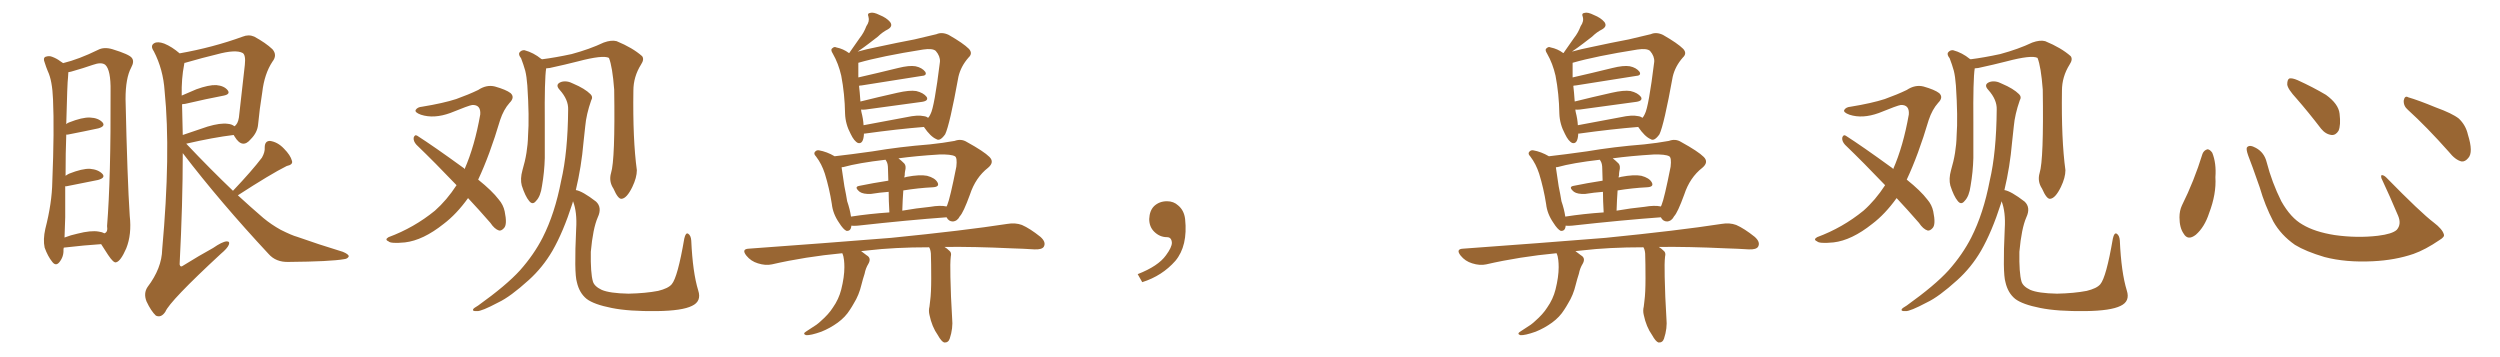 <svg xmlns="http://www.w3.org/2000/svg" xmlns:xlink="http://www.w3.org/1999/xlink" width="1050" height="150"><path fill="#996633" padding="10" d="M26.81 104.00L26.81 104.00Q26.66 104.44 26.66 104.88L26.66 104.88Q26.81 107.81 24.90 110.16L24.90 110.16Q23.44 111.91 21.97 110.01L21.97 110.01Q20.07 107.67 18.75 104.00L18.75 104.00Q18.02 100.63 19.04 96.09L19.04 96.09Q21.83 85.25 21.97 76.32L21.97 76.32Q22.85 54.49 22.27 41.75L22.27 41.75Q21.97 33.84 20.07 29.88L20.07 29.88Q19.34 28.13 18.75 26.22L18.75 26.22Q18.02 24.46 19.04 23.88L19.04 23.88Q20.65 23.29 21.97 23.88L21.97 23.88Q23.88 24.61 25.20 25.63L25.20 25.63Q25.93 26.07 26.51 26.51L26.51 26.51Q33.11 24.90 41.16 20.95L41.16 20.95Q43.65 19.63 47.17 20.65L47.17 20.65Q54.35 22.85 55.37 24.32L55.37 24.32Q56.54 25.78 55.08 28.42L55.08 28.42Q52.73 32.81 52.73 41.60L52.73 41.60Q53.47 75.15 54.49 90.67L54.49 90.67Q55.37 98.44 53.03 104.30L53.03 104.30Q50.68 109.72 48.78 110.16L48.78 110.16Q47.75 110.60 45.41 107.08L45.41 107.08Q43.95 104.88 42.48 102.54L42.48 102.54Q35.60 102.98 26.81 104.00ZM41.46 97.27L41.46 97.27Q42.77 97.41 43.80 98.00L43.80 98.00Q45.41 97.56 44.97 94.92L44.97 94.92Q46.58 74.85 46.44 38.23L46.44 38.23Q46.58 29.44 44.24 27.25L44.24 27.25Q42.63 25.93 38.96 27.25L38.96 27.25Q34.72 28.71 31.05 29.74L31.05 29.74Q29.74 30.18 28.71 30.32L28.71 30.32Q28.71 31.20 28.56 32.67L28.56 32.67Q28.27 34.42 27.83 52.15L27.83 52.15Q28.42 51.56 29.00 51.42L29.00 51.42Q34.57 49.22 37.79 49.37L37.79 49.37Q41.31 49.51 43.07 51.42L43.07 51.42Q44.38 53.03 41.31 53.91L41.31 53.91Q35.89 55.08 28.42 56.54L28.42 56.54Q27.98 56.54 27.83 56.54L27.83 56.54Q27.54 64.01 27.54 73.83L27.54 73.83Q28.13 73.39 29.00 72.95L29.00 72.95Q34.57 70.75 37.79 70.90L37.79 70.90Q41.31 71.19 43.07 73.10L43.07 73.10Q44.38 74.71 41.16 75.59L41.16 75.59Q35.60 76.76 27.98 78.22L27.98 78.22Q27.54 78.22 27.39 78.22L27.39 78.22Q27.39 84.23 27.39 91.26L27.39 91.26Q27.25 96.09 27.10 99.76L27.10 99.76Q29.74 98.73 32.52 98.14L32.52 98.14Q38.23 96.68 41.46 97.27ZM97.85 80.13L97.85 80.13Q105.91 71.63 110.01 66.21L110.01 66.21Q111.33 63.87 111.18 61.96L111.18 61.96Q111.18 59.18 113.38 59.18L113.38 59.18Q116.60 59.62 119.24 62.40L119.24 62.40Q122.02 65.19 122.61 67.53L122.61 67.53Q123.19 69.14 120.41 69.73L120.41 69.73Q113.67 73.10 99.90 82.03L99.90 82.03Q105.32 87.01 110.60 91.55L110.60 91.55Q113.96 94.34 117.92 96.53L117.92 96.53Q122.61 98.88 124.80 99.46L124.80 99.46Q133.45 102.54 143.99 105.76L143.99 105.76Q146.48 106.79 146.48 107.67L146.48 107.67Q146.04 108.69 144.58 108.84L144.58 108.84Q138.87 109.86 121.14 110.01L121.14 110.01Q115.87 110.16 112.79 106.64L112.79 106.64Q92.58 84.96 76.76 64.31L76.76 64.31Q76.76 85.55 75.44 111.04L75.44 111.04Q75.73 112.50 77.05 111.47L77.05 111.47Q83.64 107.37 89.50 104.15L89.50 104.15Q93.31 101.51 95.21 101.37L95.21 101.37Q96.68 101.37 96.09 102.83L96.09 102.83Q95.51 104.30 92.72 106.64L92.72 106.64Q71.34 126.42 69.43 130.96L69.43 130.96Q67.68 133.59 65.48 132.57L65.48 132.57Q63.43 130.66 61.52 126.56L61.52 126.56Q60.21 123.19 61.96 120.56L61.96 120.56Q67.97 112.65 68.12 104.74L68.12 104.74Q71.78 64.31 69.14 38.23L69.14 38.23Q68.55 29.15 64.60 21.53L64.60 21.53Q62.99 19.19 64.75 18.16L64.75 18.16Q66.21 17.29 68.99 18.31L68.99 18.31Q72.22 19.63 75.44 22.41L75.44 22.41Q89.50 19.92 101.95 15.38L101.95 15.38Q104.44 14.36 106.79 15.38L106.79 15.38Q111.62 18.02 114.40 20.65L114.40 20.65Q116.60 23.14 114.40 25.93L114.40 25.93Q111.04 31.05 110.16 38.67L110.16 38.67Q108.98 46.00 108.40 52.29L108.40 52.29Q108.11 55.66 105.32 58.45L105.32 58.45Q101.81 62.70 98.58 57.42L98.58 57.42Q98.29 56.84 98.14 56.69L98.14 56.69Q89.65 57.71 78.22 60.35L78.22 60.35Q88.48 71.19 97.85 80.13ZM76.46 43.80L76.46 43.80L76.46 43.80Q76.61 49.95 76.76 56.69L76.76 56.69Q81.45 55.08 87.16 53.17L87.16 53.17Q92.58 51.56 95.65 52.00L95.65 52.00Q97.41 52.15 98.44 53.03L98.44 53.03Q99.90 52.15 100.34 49.37L100.34 49.37Q101.51 39.26 102.83 27.25L102.83 27.25Q103.27 23.14 101.95 22.27L101.95 22.27Q99.02 20.65 90.97 22.85L90.97 22.85Q85.40 24.17 77.78 26.37L77.78 26.37Q77.34 26.37 77.49 26.51L77.49 26.51Q77.34 26.66 77.34 27.10L77.34 27.10Q76.17 32.96 76.32 40.14L76.32 40.14Q79.25 38.82 82.47 37.50L82.47 37.50Q87.74 35.60 90.82 35.74L90.82 35.74Q94.19 36.04 95.65 37.94L95.65 37.94Q96.83 39.55 94.04 40.14L94.04 40.14Q87.01 41.46 77.64 43.65L77.64 43.65Q77.05 43.65 76.46 43.80ZM196.58 83.20L196.58 83.20Q191.75 89.94 186.33 94.04L186.33 94.04Q177.69 100.93 170.07 101.81L170.07 101.81Q164.06 102.39 163.18 101.37L163.18 101.37Q161.43 100.63 163.18 99.61L163.18 99.61Q173.88 95.65 182.67 88.48L182.67 88.48Q187.65 84.08 191.75 77.78L191.75 77.78Q182.81 68.41 174.90 60.79L174.90 60.79Q173.58 59.33 173.73 57.86L173.73 57.86Q174.17 56.40 175.20 56.98L175.20 56.98Q182.08 61.38 194.38 70.31L194.38 70.31Q194.97 70.61 195.12 71.04L195.12 71.04Q199.37 61.38 201.71 48.05L201.71 48.05Q202.00 43.95 198.34 44.09L198.34 44.09Q197.02 44.24 189.11 47.46L189.11 47.46Q182.23 49.95 176.81 48.19L176.81 48.19Q174.02 47.17 174.61 46.14L174.61 46.14Q175.34 44.97 177.25 44.82L177.25 44.82Q186.18 43.36 191.60 41.60L191.60 41.60Q196.88 39.70 200.83 37.79L200.83 37.79Q204.35 35.45 207.86 36.33L207.86 36.33Q212.55 37.65 214.45 39.11L214.45 39.11Q216.36 40.87 214.01 43.21L214.01 43.21Q211.52 46.00 210.06 50.39L210.06 50.39Q205.66 65.19 200.83 75.44L200.83 75.44Q206.69 80.13 209.47 83.79L209.47 83.79Q211.38 85.99 211.96 88.77L211.96 88.77Q213.13 94.34 211.67 95.80L211.67 95.80Q210.64 96.97 209.62 96.83L209.62 96.83Q207.71 96.24 205.96 93.60L205.96 93.60Q201.12 88.04 196.58 83.20ZM256.64 72.66L256.64 72.66Q258.40 67.09 257.96 37.65L257.96 37.65Q257.23 27.98 255.76 24.32L255.76 24.32L255.76 24.32Q253.27 23.00 242.72 25.78L242.72 25.78Q237.60 27.10 230.86 28.56L230.86 28.56Q229.98 28.71 229.39 28.71L229.39 28.71Q228.66 33.25 228.81 51.42L228.81 51.42Q228.81 58.74 228.81 66.36L228.81 66.36Q228.66 72.22 227.64 78.08L227.64 78.08Q227.05 82.47 225.15 84.38L225.15 84.38Q223.68 86.28 222.22 84.38L222.22 84.38Q220.61 82.47 219.14 77.93L219.14 77.93Q218.41 75.15 219.43 71.48L219.43 71.48Q221.63 64.16 221.78 56.98L221.78 56.98Q222.36 49.22 221.48 35.89L221.48 35.89Q221.19 32.08 220.61 29.74L220.61 29.74Q219.87 27.10 218.85 24.46L218.85 24.46Q217.68 23.00 218.12 22.12L218.12 22.12Q218.99 20.95 220.31 21.09L220.31 21.09Q224.12 22.12 227.34 24.76L227.34 24.76Q227.49 24.76 227.64 24.90L227.64 24.90Q233.35 24.17 240.09 22.71L240.09 22.71Q247.71 20.65 253.56 17.87L253.56 17.87Q256.79 16.70 258.98 17.29L258.98 17.29Q265.72 20.07 269.68 23.58L269.68 23.58Q270.70 24.90 269.24 27.10L269.24 27.10Q266.02 32.23 266.02 38.09L266.02 38.09Q265.72 58.59 267.48 71.48L267.48 71.48L267.48 71.48Q267.48 74.56 265.58 78.52L265.58 78.52Q263.23 83.35 261.04 83.50L261.04 83.50Q259.57 83.64 257.67 79.25L257.67 79.25Q255.62 76.17 256.64 72.66ZM293.26 122.02L293.26 122.02L293.26 122.02Q294.73 126.56 290.63 128.47L290.63 128.47Q286.52 130.52 275.98 130.66L275.98 130.66Q264.11 130.81 256.93 129.35L256.93 129.35Q249.46 127.88 246.39 125.54L246.39 125.54Q243.31 123.05 242.29 118.51L242.29 118.51Q241.11 114.70 241.99 96.09L241.99 96.09Q242.43 89.06 240.67 84.52L240.67 84.52Q240.53 84.96 240.38 85.55L240.38 85.55Q236.57 97.41 232.03 105.32L232.03 105.32Q227.93 112.35 222.07 117.63L222.07 117.63Q214.31 124.66 209.33 127.00L209.33 127.00Q202.15 130.81 200.39 130.66L200.39 130.66Q198.19 130.81 198.78 129.79L198.78 129.79Q199.07 129.35 200.83 128.32L200.83 128.32Q212.70 119.82 218.41 113.53L218.41 113.53Q224.27 106.93 227.93 99.76L227.93 99.76Q233.06 89.65 235.69 75.88L235.69 75.88Q238.48 64.01 238.62 46.00L238.62 46.00Q238.77 41.89 235.11 37.79L235.11 37.79Q232.91 35.45 235.69 34.42L235.69 34.42Q238.04 33.69 240.82 35.16L240.82 35.16Q245.65 37.21 248.00 39.55L248.00 39.55Q249.17 40.72 248.29 42.19L248.29 42.19Q246.24 48.05 245.80 53.03L245.80 53.03Q245.51 56.10 245.07 59.77L245.07 59.77Q244.19 70.02 241.85 79.83L241.85 79.83Q244.63 80.27 250.34 84.67L250.34 84.67Q252.98 87.16 251.07 91.26L251.07 91.26Q249.02 95.95 248.14 105.76L248.14 105.76Q248.00 114.70 249.02 118.21L249.02 118.21Q249.61 120.26 252.69 121.73L252.69 121.73Q256.05 123.19 263.96 123.34L263.96 123.34Q271.14 123.19 276.42 122.17L276.42 122.17Q280.66 121.14 282.13 119.38L282.13 119.38Q284.62 116.46 287.40 100.20L287.40 100.20Q287.99 97.56 289.01 98.14L289.01 98.14Q290.19 98.88 290.33 101.07L290.33 101.07Q290.92 114.40 293.26 122.02ZM362.84 56.10L362.84 56.10Q362.84 56.40 362.84 56.54L362.84 56.54Q362.55 60.64 360.35 60.06L360.35 60.06Q358.74 59.33 357.28 56.25L357.28 56.25Q355.08 52.15 354.93 47.75L354.93 47.75Q354.79 39.40 353.32 31.79L353.32 31.79Q352.15 26.66 349.80 22.56L349.80 22.56Q348.63 20.80 349.66 20.21L349.66 20.21Q350.39 19.48 351.27 19.92L351.27 19.92Q354.20 20.51 356.54 22.27L356.54 22.27Q356.69 22.27 356.69 22.27L356.69 22.27Q356.84 21.97 356.98 21.83L356.98 21.83Q359.18 18.75 361.08 15.97L361.08 15.97Q362.84 13.77 363.87 10.99L363.87 10.99Q365.33 8.94 364.75 7.03L364.75 7.03Q364.16 5.57 365.48 5.42L365.48 5.42Q366.80 4.98 369.43 6.30L369.43 6.30Q372.36 7.47 373.83 9.23L373.83 9.23Q375.15 10.99 372.95 12.30L372.95 12.30Q370.61 13.48 368.70 15.38L368.70 15.38Q366.80 16.85 364.89 18.31L364.89 18.31Q362.99 19.78 360.21 21.68L360.21 21.68Q363.87 20.65 368.26 19.78L368.26 19.78Q377.05 17.87 384.08 16.55L384.08 16.55Q389.21 15.38 393.31 14.36L393.31 14.36Q395.65 13.33 398.44 14.65L398.44 14.65Q404.59 18.16 406.93 20.51L406.93 20.51Q408.69 22.41 406.79 24.17L406.79 24.17Q403.56 27.83 402.54 32.23L402.54 32.23L402.54 32.23Q398.88 52.44 396.97 56.40L396.97 56.40Q394.78 59.47 393.31 58.45L393.31 58.45Q390.82 57.42 388.04 53.32L388.04 53.32Q377.05 54.20 363.28 56.10L363.28 56.10Q362.99 56.10 362.84 56.10ZM388.04 48.78L388.04 48.78Q389.21 48.93 389.79 49.51L389.79 49.51Q390.38 48.93 390.82 47.90L390.82 47.90Q392.43 44.97 394.78 25.93L394.78 25.93Q394.92 23.58 393.02 21.39L393.02 21.39Q391.70 20.21 387.74 20.80L387.74 20.80Q370.17 23.58 360.50 26.37L360.50 26.37Q360.50 26.66 360.50 27.25L360.50 27.25Q360.50 29.74 360.50 32.52L360.50 32.52Q368.26 30.76 377.20 28.56L377.20 28.56Q381.88 27.39 384.52 27.83L384.52 27.83Q387.30 28.42 388.62 30.18L388.62 30.18Q389.50 31.79 386.87 31.93L386.87 31.93Q376.32 33.54 361.82 35.89L361.82 35.89Q361.23 35.89 360.79 36.04L360.79 36.04Q360.94 37.35 361.08 38.82L361.08 38.82Q361.23 40.72 361.38 42.63L361.38 42.63Q368.41 40.87 376.90 38.96L376.90 38.96Q382.03 37.79 384.81 38.23L384.81 38.23Q387.89 38.96 389.21 40.72L389.21 40.72Q390.09 42.33 387.30 42.77L387.30 42.77Q377.20 44.09 363.57 46.00L363.57 46.00Q362.26 46.14 361.67 46.00L361.67 46.00Q361.67 46.58 361.82 47.17L361.82 47.17Q362.55 49.95 362.70 52.59L362.70 52.59Q371.34 50.98 380.71 49.22L380.71 49.22Q385.40 48.19 388.04 48.78ZM357.57 94.78L357.57 94.78Q357.42 97.12 355.52 96.97L355.52 96.97Q354.20 96.39 352.44 93.60L352.44 93.60Q349.80 89.79 349.37 85.69L349.37 85.69Q348.34 79.10 346.44 72.95L346.44 72.95Q345.12 68.85 342.77 65.77L342.77 65.77Q341.46 64.45 342.48 63.57L342.48 63.57Q343.07 62.99 343.95 63.13L343.95 63.13Q347.31 63.72 350.54 65.63L350.54 65.63Q357.13 64.89 366.50 63.57L366.50 63.57Q377.64 61.67 390.53 60.64L390.53 60.64Q396.09 60.06 400.93 59.18L400.93 59.18Q403.71 58.15 406.05 59.62L406.05 59.62Q413.23 63.57 415.58 65.92L415.58 65.92Q417.77 68.12 414.99 70.46L414.99 70.46Q409.72 74.56 407.37 81.74L407.37 81.74Q404.59 89.36 403.13 90.82L403.13 90.82Q402.10 92.87 400.20 93.02L400.20 93.02Q398.44 93.02 397.56 91.26L397.56 91.26Q381.45 92.43 360.21 94.78L360.21 94.78Q358.59 94.92 357.57 94.78ZM390.67 86.87L390.67 86.87Q394.92 86.13 397.56 86.72L397.56 86.72Q397.71 86.28 397.85 86.13L397.85 86.13Q399.02 83.35 401.66 70.02L401.66 70.02Q402.10 66.21 401.07 65.63L401.07 65.63Q399.46 64.75 394.48 64.89L394.48 64.89Q384.81 65.48 377.34 66.50L377.34 66.50Q378.52 67.38 379.83 68.70L379.83 68.70Q380.71 69.73 380.13 71.92L380.13 71.92Q379.98 72.66 379.98 73.68L379.98 73.68Q379.83 73.97 379.83 74.56L379.83 74.56Q380.27 74.41 380.86 74.27L380.86 74.27Q386.28 73.24 389.36 73.83L389.36 73.83Q392.72 74.71 393.75 76.61L393.75 76.61Q394.78 78.52 391.70 78.66L391.70 78.66Q385.69 78.96 379.39 79.98L379.39 79.98Q379.10 83.94 378.96 88.48L378.96 88.48Q384.81 87.45 390.67 86.87ZM357.42 90.97L357.42 90.97Q365.04 89.79 373.54 89.21L373.54 89.21Q373.24 84.08 373.24 80.57L373.24 80.57Q369.43 80.86 365.77 81.45L365.77 81.45Q362.55 81.59 361.08 80.57L361.08 80.57Q358.59 78.52 360.79 78.08L360.79 78.08Q366.50 76.90 373.10 75.88L373.10 75.88Q372.95 71.78 372.95 70.90L372.95 70.90Q372.95 68.85 372.36 67.82L372.36 67.82Q372.07 67.24 371.92 67.09L371.92 67.09Q360.50 68.41 354.20 70.17L354.20 70.17Q353.61 70.17 353.47 70.31L353.47 70.31Q354.05 73.83 354.64 78.22L354.64 78.22Q355.37 81.74 355.81 84.52L355.81 84.52Q356.98 87.89 357.42 90.97ZM390.23 103.86L390.23 103.86L390.23 103.86Q375.59 103.86 364.45 105.18L364.45 105.18Q362.99 105.32 361.67 105.47L361.67 105.47Q362.70 106.20 364.01 107.23L364.01 107.23Q366.06 108.40 364.75 110.74L364.75 110.74Q363.57 112.65 363.13 114.99L363.13 114.99Q362.40 117.19 361.82 119.53L361.82 119.53Q360.79 123.93 358.59 127.44L358.59 127.44Q357.86 128.76 356.98 130.08L356.98 130.08Q355.08 133.15 351.86 135.50L351.86 135.50Q348.63 137.84 344.97 139.31L344.97 139.31Q340.43 140.92 338.53 140.77L338.53 140.77Q336.91 140.19 338.67 139.16L338.67 139.16Q340.72 137.84 342.92 136.38L342.92 136.38Q344.09 135.50 344.68 134.91L344.68 134.91Q348.05 131.98 349.80 129.20L349.80 129.20Q352.29 125.68 353.32 121.58L353.32 121.58Q354.64 116.31 354.64 112.21L354.64 112.21Q354.64 110.60 354.49 109.28L354.49 109.28Q354.35 107.67 353.76 106.35L353.76 106.35Q338.23 107.81 324.17 111.04L324.17 111.04Q321.53 111.62 318.31 110.60L318.31 110.60Q315.38 109.72 313.48 107.37L313.48 107.37Q311.28 104.59 314.50 104.44L314.50 104.44Q346.88 102.10 374.27 99.90L374.27 99.90Q405.03 96.83 423.05 94.04L423.05 94.04Q426.42 93.46 429.20 94.48L429.20 94.48Q432.57 95.95 436.96 99.46L436.96 99.46Q439.45 101.66 438.43 103.56L438.43 103.56Q437.70 104.88 434.47 104.74L434.47 104.74Q429.79 104.44 424.80 104.30L424.80 104.30Q409.13 103.56 396.68 103.71L396.68 103.71Q397.71 104.30 398.73 105.32L398.73 105.32Q399.76 106.05 399.32 107.81L399.32 107.81Q399.02 110.45 399.17 116.31L399.17 116.31Q399.32 124.37 399.90 133.74L399.90 133.74Q400.34 137.84 398.88 142.24L398.88 142.24Q398.29 143.99 396.53 143.85L396.53 143.85Q395.36 143.41 393.90 140.77L393.90 140.77Q391.41 137.26 390.38 132.28L390.38 132.28Q389.94 130.52 390.38 128.76L390.38 128.76Q390.53 127.73 390.67 126.27L390.67 126.27Q391.11 123.05 391.11 116.89L391.11 116.89Q391.11 110.60 390.97 106.49L390.97 106.49Q390.82 104.74 390.23 103.86ZM497.75 91.99L497.75 91.99L497.75 91.99Q498.93 103.27 493.65 109.57L493.65 109.57Q488.09 115.87 479.74 118.51L479.74 118.51L477.83 115.14Q486.47 111.77 489.70 107.23L489.70 107.23Q492.19 103.86 492.19 101.95L492.19 101.95Q492.04 99.61 490.14 99.61L490.14 99.61Q487.06 99.61 484.72 97.27L484.72 97.27Q482.67 95.21 482.67 91.99L482.67 91.99Q482.81 88.48 484.72 86.57L484.72 86.57Q486.91 84.52 490.14 84.52L490.14 84.52Q492.92 84.52 494.82 86.28L494.82 86.28Q497.31 88.33 497.75 91.99ZM662.84 56.10L662.84 56.10Q662.84 56.40 662.84 56.54L662.84 56.54Q662.55 60.64 660.35 60.06L660.35 60.06Q658.74 59.33 657.28 56.25L657.28 56.25Q655.08 52.15 654.93 47.75L654.93 47.75Q654.79 39.40 653.32 31.79L653.32 31.79Q652.15 26.66 649.80 22.56L649.80 22.56Q648.63 20.80 649.66 20.21L649.66 20.21Q650.39 19.48 651.27 19.92L651.27 19.92Q654.20 20.51 656.54 22.27L656.54 22.27Q656.69 22.27 656.69 22.27L656.69 22.27Q656.84 21.97 656.98 21.83L656.98 21.83Q659.18 18.75 661.08 15.97L661.08 15.97Q662.84 13.77 663.87 10.99L663.87 10.99Q665.33 8.94 664.75 7.03L664.75 7.03Q664.16 5.57 665.48 5.42L665.48 5.42Q666.80 4.98 669.43 6.30L669.43 6.30Q672.36 7.47 673.83 9.23L673.83 9.23Q675.15 10.99 672.95 12.30L672.95 12.30Q670.61 13.48 668.70 15.38L668.70 15.38Q666.80 16.85 664.89 18.31L664.89 18.31Q662.99 19.78 660.21 21.68L660.21 21.68Q663.87 20.65 668.26 19.78L668.26 19.78Q677.05 17.87 684.08 16.55L684.08 16.55Q689.21 15.38 693.31 14.36L693.31 14.36Q695.65 13.33 698.44 14.65L698.44 14.65Q704.59 18.16 706.93 20.51L706.93 20.51Q708.69 22.41 706.79 24.17L706.79 24.17Q703.56 27.83 702.54 32.23L702.54 32.23L702.54 32.23Q698.88 52.44 696.97 56.40L696.97 56.40Q694.78 59.47 693.31 58.45L693.31 58.45Q690.82 57.42 688.04 53.32L688.04 53.32Q677.05 54.20 663.28 56.10L663.28 56.10Q662.99 56.10 662.84 56.10ZM688.04 48.78L688.04 48.78Q689.21 48.93 689.79 49.51L689.79 49.51Q690.38 48.93 690.82 47.90L690.82 47.90Q692.43 44.97 694.78 25.93L694.78 25.93Q694.92 23.58 693.02 21.39L693.02 21.39Q691.70 20.21 687.74 20.80L687.74 20.80Q670.17 23.58 660.50 26.37L660.50 26.37Q660.50 26.66 660.50 27.25L660.50 27.25Q660.50 29.74 660.50 32.52L660.50 32.52Q668.26 30.76 677.20 28.56L677.20 28.56Q681.88 27.39 684.52 27.83L684.52 27.83Q687.30 28.42 688.62 30.18L688.62 30.18Q689.50 31.79 686.87 31.93L686.87 31.93Q676.32 33.54 661.82 35.89L661.82 35.89Q661.23 35.89 660.79 36.04L660.79 36.04Q660.94 37.35 661.08 38.82L661.08 38.82Q661.23 40.72 661.38 42.63L661.38 42.63Q668.41 40.87 676.90 38.96L676.90 38.96Q682.03 37.79 684.81 38.23L684.81 38.23Q687.89 38.96 689.21 40.72L689.21 40.72Q690.09 42.33 687.30 42.77L687.30 42.77Q677.20 44.09 663.57 46.00L663.57 46.00Q662.26 46.14 661.67 46.00L661.67 46.00Q661.67 46.58 661.82 47.17L661.82 47.17Q662.55 49.95 662.70 52.59L662.70 52.59Q671.34 50.98 680.71 49.22L680.71 49.22Q685.40 48.19 688.04 48.78ZM657.57 94.78L657.57 94.78Q657.42 97.12 655.52 96.97L655.52 96.97Q654.20 96.39 652.44 93.60L652.44 93.60Q649.80 89.79 649.37 85.69L649.37 85.69Q648.34 79.10 646.44 72.95L646.44 72.95Q645.12 68.85 642.77 65.77L642.77 65.77Q641.46 64.45 642.48 63.57L642.48 63.57Q643.07 62.99 643.95 63.13L643.95 63.13Q647.31 63.72 650.54 65.63L650.54 65.63Q657.13 64.89 666.50 63.57L666.50 63.57Q677.64 61.67 690.53 60.64L690.53 60.64Q696.09 60.06 700.93 59.18L700.93 59.18Q703.71 58.15 706.05 59.62L706.05 59.62Q713.23 63.57 715.58 65.92L715.58 65.92Q717.77 68.12 714.99 70.46L714.99 70.46Q709.72 74.56 707.37 81.74L707.37 81.74Q704.59 89.36 703.13 90.82L703.13 90.82Q702.10 92.87 700.20 93.02L700.20 93.02Q698.44 93.02 697.56 91.26L697.56 91.26Q681.45 92.43 660.21 94.78L660.21 94.78Q658.59 94.92 657.57 94.78ZM690.67 86.87L690.67 86.87Q694.92 86.13 697.56 86.72L697.56 86.72Q697.71 86.28 697.85 86.13L697.85 86.13Q699.02 83.35 701.66 70.02L701.66 70.02Q702.10 66.21 701.07 65.63L701.07 65.63Q699.46 64.75 694.48 64.89L694.48 64.89Q684.81 65.48 677.34 66.50L677.34 66.50Q678.52 67.38 679.83 68.70L679.83 68.70Q680.71 69.73 680.13 71.92L680.13 71.92Q679.98 72.66 679.98 73.68L679.98 73.68Q679.83 73.97 679.83 74.56L679.83 74.56Q680.27 74.41 680.86 74.27L680.86 74.27Q686.28 73.24 689.36 73.83L689.36 73.83Q692.72 74.71 693.75 76.61L693.75 76.61Q694.78 78.52 691.70 78.66L691.70 78.66Q685.69 78.96 679.39 79.98L679.39 79.98Q679.10 83.94 678.96 88.48L678.96 88.48Q684.81 87.45 690.67 86.87ZM657.42 90.97L657.42 90.97Q665.04 89.79 673.54 89.21L673.54 89.21Q673.24 84.08 673.24 80.57L673.24 80.57Q669.43 80.86 665.77 81.45L665.77 81.45Q662.55 81.59 661.08 80.57L661.08 80.57Q658.59 78.52 660.79 78.08L660.79 78.08Q666.50 76.90 673.10 75.88L673.10 75.88Q672.95 71.78 672.95 70.90L672.95 70.90Q672.95 68.85 672.36 67.82L672.36 67.82Q672.07 67.24 671.92 67.09L671.92 67.09Q660.50 68.41 654.20 70.17L654.20 70.17Q653.61 70.17 653.47 70.31L653.47 70.31Q654.05 73.83 654.64 78.22L654.64 78.22Q655.37 81.74 655.81 84.52L655.81 84.52Q656.98 87.89 657.42 90.97ZM690.23 103.86L690.23 103.86L690.23 103.86Q675.59 103.86 664.45 105.18L664.45 105.18Q662.99 105.32 661.67 105.47L661.67 105.47Q662.70 106.20 664.01 107.23L664.01 107.23Q666.06 108.40 664.75 110.74L664.75 110.74Q663.57 112.65 663.13 114.99L663.13 114.99Q662.40 117.19 661.82 119.53L661.82 119.53Q660.79 123.93 658.59 127.44L658.59 127.44Q657.86 128.76 656.98 130.08L656.98 130.08Q655.08 133.15 651.86 135.50L651.86 135.50Q648.63 137.84 644.97 139.31L644.97 139.31Q640.43 140.92 638.53 140.77L638.53 140.77Q636.91 140.19 638.67 139.16L638.67 139.16Q640.72 137.84 642.92 136.38L642.92 136.38Q644.09 135.50 644.68 134.91L644.68 134.91Q648.05 131.98 649.80 129.20L649.80 129.20Q652.29 125.68 653.32 121.58L653.32 121.58Q654.64 116.31 654.64 112.21L654.64 112.21Q654.64 110.60 654.49 109.28L654.49 109.28Q654.35 107.67 653.76 106.35L653.76 106.35Q638.23 107.81 624.17 111.04L624.17 111.04Q621.53 111.62 618.31 110.60L618.31 110.60Q615.38 109.72 613.48 107.37L613.48 107.37Q611.28 104.59 614.50 104.44L614.50 104.44Q646.88 102.10 674.27 99.90L674.27 99.90Q705.03 96.83 723.05 94.04L723.05 94.04Q726.42 93.46 729.20 94.48L729.20 94.48Q732.57 95.95 736.96 99.46L736.96 99.46Q739.45 101.66 738.43 103.56L738.43 103.56Q737.70 104.88 734.47 104.74L734.47 104.74Q729.79 104.44 724.80 104.30L724.80 104.30Q709.13 103.56 696.68 103.71L696.68 103.71Q697.71 104.30 698.73 105.32L698.73 105.32Q699.76 106.05 699.32 107.81L699.32 107.81Q699.02 110.45 699.17 116.31L699.17 116.31Q699.32 124.37 699.90 133.74L699.90 133.74Q700.34 137.84 698.88 142.24L698.88 142.24Q698.29 143.99 696.53 143.85L696.53 143.85Q695.36 143.41 693.90 140.77L693.90 140.77Q691.41 137.26 690.38 132.28L690.38 132.28Q689.94 130.52 690.38 128.76L690.38 128.76Q690.53 127.73 690.67 126.27L690.67 126.27Q691.11 123.05 691.11 116.89L691.11 116.89Q691.11 110.60 690.97 106.49L690.97 106.49Q690.82 104.74 690.23 103.86ZM796.58 83.20L796.58 83.20Q791.75 89.94 786.33 94.04L786.33 94.04Q777.69 100.93 770.07 101.81L770.07 101.81Q764.06 102.39 763.18 101.37L763.18 101.37Q761.43 100.63 763.18 99.61L763.18 99.61Q773.88 95.65 782.67 88.48L782.67 88.48Q787.65 84.08 791.75 77.78L791.75 77.78Q782.81 68.41 774.90 60.79L774.90 60.79Q773.58 59.33 773.73 57.86L773.73 57.86Q774.17 56.40 775.20 56.98L775.20 56.98Q782.08 61.38 794.38 70.31L794.38 70.31Q794.97 70.61 795.12 71.04L795.12 71.04Q799.37 61.38 801.71 48.05L801.71 48.05Q802.00 43.95 798.34 44.09L798.34 44.09Q797.02 44.24 789.11 47.46L789.11 47.46Q782.23 49.95 776.81 48.19L776.81 48.19Q774.02 47.17 774.61 46.14L774.61 46.14Q775.34 44.97 777.25 44.82L777.25 44.82Q786.18 43.36 791.60 41.60L791.60 41.60Q796.88 39.70 800.83 37.79L800.83 37.79Q804.35 35.45 807.86 36.33L807.86 36.33Q812.55 37.65 814.45 39.11L814.45 39.11Q816.36 40.87 814.01 43.21L814.01 43.21Q811.52 46.00 810.06 50.39L810.06 50.39Q805.66 65.19 800.83 75.44L800.83 75.44Q806.69 80.13 809.47 83.79L809.47 83.79Q811.38 85.99 811.96 88.77L811.96 88.77Q813.13 94.34 811.67 95.80L811.67 95.80Q810.64 96.97 809.62 96.83L809.62 96.83Q807.71 96.24 805.96 93.60L805.96 93.60Q801.12 88.04 796.58 83.20ZM856.64 72.66L856.64 72.66Q858.40 67.09 857.96 37.65L857.96 37.65Q857.23 27.98 855.76 24.32L855.76 24.32L855.76 24.32Q853.27 23.00 842.72 25.78L842.72 25.78Q837.60 27.10 830.86 28.56L830.86 28.56Q829.98 28.71 829.39 28.71L829.39 28.71Q828.66 33.25 828.81 51.42L828.81 51.42Q828.81 58.74 828.81 66.36L828.81 66.36Q828.66 72.22 827.64 78.08L827.64 78.08Q827.05 82.47 825.15 84.38L825.15 84.38Q823.68 86.28 822.22 84.38L822.22 84.38Q820.61 82.47 819.14 77.93L819.14 77.93Q818.41 75.15 819.43 71.48L819.43 71.48Q821.63 64.16 821.78 56.98L821.78 56.98Q822.36 49.22 821.48 35.89L821.48 35.89Q821.19 32.08 820.61 29.74L820.61 29.74Q819.87 27.10 818.85 24.46L818.85 24.46Q817.68 23.00 818.12 22.12L818.12 22.12Q818.99 20.95 820.31 21.09L820.31 21.09Q824.12 22.12 827.34 24.76L827.34 24.76Q827.49 24.76 827.64 24.90L827.64 24.90Q833.35 24.17 840.09 22.71L840.09 22.71Q847.71 20.65 853.56 17.87L853.56 17.87Q856.79 16.70 858.98 17.29L858.98 17.29Q865.72 20.07 869.68 23.58L869.68 23.58Q870.70 24.90 869.24 27.10L869.24 27.10Q866.02 32.23 866.02 38.09L866.02 38.09Q865.72 58.59 867.48 71.48L867.48 71.48L867.48 71.48Q867.48 74.56 865.58 78.52L865.58 78.52Q863.23 83.35 861.04 83.50L861.04 83.50Q859.57 83.64 857.67 79.25L857.67 79.25Q855.62 76.17 856.64 72.66ZM893.26 122.02L893.26 122.02L893.26 122.02Q894.73 126.56 890.63 128.47L890.63 128.47Q886.52 130.52 875.98 130.66L875.98 130.66Q864.11 130.81 856.93 129.35L856.93 129.35Q849.46 127.88 846.39 125.54L846.39 125.54Q843.31 123.05 842.29 118.51L842.29 118.51Q841.11 114.70 841.99 96.09L841.99 96.09Q842.43 89.06 840.67 84.52L840.67 84.52Q840.53 84.96 840.38 85.55L840.38 85.55Q836.57 97.41 832.03 105.32L832.03 105.32Q827.93 112.35 822.07 117.63L822.07 117.63Q814.31 124.66 809.33 127.00L809.33 127.00Q802.15 130.81 800.39 130.66L800.39 130.66Q798.19 130.81 798.78 129.79L798.78 129.79Q799.07 129.35 800.83 128.32L800.83 128.32Q812.70 119.82 818.41 113.53L818.41 113.53Q824.27 106.93 827.93 99.76L827.93 99.76Q833.06 89.65 835.69 75.88L835.69 75.88Q838.48 64.01 838.62 46.00L838.62 46.00Q838.77 41.89 835.11 37.79L835.11 37.79Q832.91 35.45 835.69 34.42L835.69 34.42Q838.04 33.69 840.82 35.16L840.82 35.16Q845.65 37.21 848.00 39.55L848.00 39.55Q849.17 40.72 848.29 42.19L848.29 42.19Q846.24 48.05 845.80 53.03L845.80 53.03Q845.51 56.10 845.07 59.77L845.07 59.77Q844.19 70.02 841.85 79.83L841.85 79.83Q844.63 80.27 850.34 84.67L850.34 84.67Q852.98 87.16 851.07 91.26L851.07 91.26Q849.02 95.95 848.14 105.76L848.14 105.76Q848.00 114.70 849.02 118.21L849.02 118.21Q849.61 120.26 852.69 121.73L852.69 121.73Q856.05 123.19 863.96 123.34L863.96 123.34Q871.14 123.19 876.42 122.17L876.42 122.17Q880.66 121.14 882.13 119.38L882.13 119.38Q884.62 116.46 887.40 100.20L887.40 100.20Q887.99 97.56 889.01 98.14L889.01 98.14Q890.19 98.88 890.33 101.07L890.33 101.07Q890.92 114.40 893.26 122.02ZM925.05 64.60L925.05 64.60Q925.63 63.13 927.10 62.70L927.10 62.70Q928.13 62.70 929.15 64.16L929.15 64.16Q930.91 68.55 930.47 74.41L930.47 74.41Q930.91 81.45 927.83 89.50L927.83 89.50Q925.93 95.36 922.27 98.58L922.27 98.58Q918.90 101.22 917.14 98.14L917.14 98.14Q915.38 95.65 915.38 91.26L915.38 91.26Q915.38 88.48 916.41 86.28L916.41 86.28Q921.53 76.03 925.05 64.60ZM1026.42 98.44L1026.42 98.44Q1026.86 99.46 1024.66 100.78L1024.66 100.78Q1018.65 104.88 1013.67 106.64L1013.67 106.64Q1005.91 109.28 996.68 109.72L996.68 109.72Q985.25 110.30 976.32 107.96L976.32 107.96Q968.41 105.62 963.87 102.83L963.87 102.83Q958.01 98.73 954.79 93.02L954.79 93.02Q951.27 86.28 949.07 78.66L949.07 78.66Q945.70 68.99 944.24 65.33L944.24 65.33Q943.21 62.40 943.80 61.82L943.80 61.82Q944.82 60.64 947.46 62.11L947.46 62.11Q950.98 64.01 952.00 68.12L952.00 68.12Q954.20 76.61 958.15 84.52L958.15 84.52Q962.11 91.55 967.09 94.34L967.09 94.34Q972.22 97.41 980.57 98.73L980.57 98.73Q989.94 100.05 998.73 99.02L998.73 99.02Q1004.74 98.29 1006.64 96.53L1006.64 96.53Q1008.69 94.19 1007.23 90.67L1007.23 90.67Q1003.71 82.32 1000.20 74.85L1000.20 74.85Q999.90 73.68 1000.34 73.54L1000.34 73.54Q1001.22 73.54 1002.25 74.56L1002.25 74.56Q1016.75 89.36 1022.17 93.46L1022.17 93.46Q1025.83 96.24 1026.42 98.44ZM964.60 41.46L964.60 41.46Q960.79 37.35 960.64 35.45L960.64 35.45Q960.64 33.40 961.52 32.96L961.52 32.96Q962.70 32.67 965.04 33.69L965.04 33.69Q971.48 36.62 976.90 39.84L976.90 39.84Q982.18 43.65 982.62 47.75L982.62 47.75Q983.20 52.59 982.18 54.93L982.18 54.93Q981.01 56.84 979.25 56.69L979.25 56.69Q976.76 56.40 974.85 54.05L974.85 54.05Q969.58 47.17 964.60 41.46ZM1011.33 46.14L1011.33 46.14L1011.33 46.14Q1009.42 44.53 1009.57 42.19L1009.57 42.19Q1010.01 39.99 1011.47 40.87L1011.47 40.87Q1015.58 42.04 1023.05 45.12L1023.05 45.12Q1029.93 47.61 1032.71 49.80L1032.71 49.80Q1035.64 52.59 1036.52 56.54L1036.52 56.54Q1038.87 64.01 1036.67 66.36L1036.67 66.36Q1035.35 67.97 1033.89 67.82L1033.89 67.82Q1031.25 67.24 1028.47 63.72L1028.47 63.72Q1019.24 53.32 1011.33 46.14Z"/></svg>